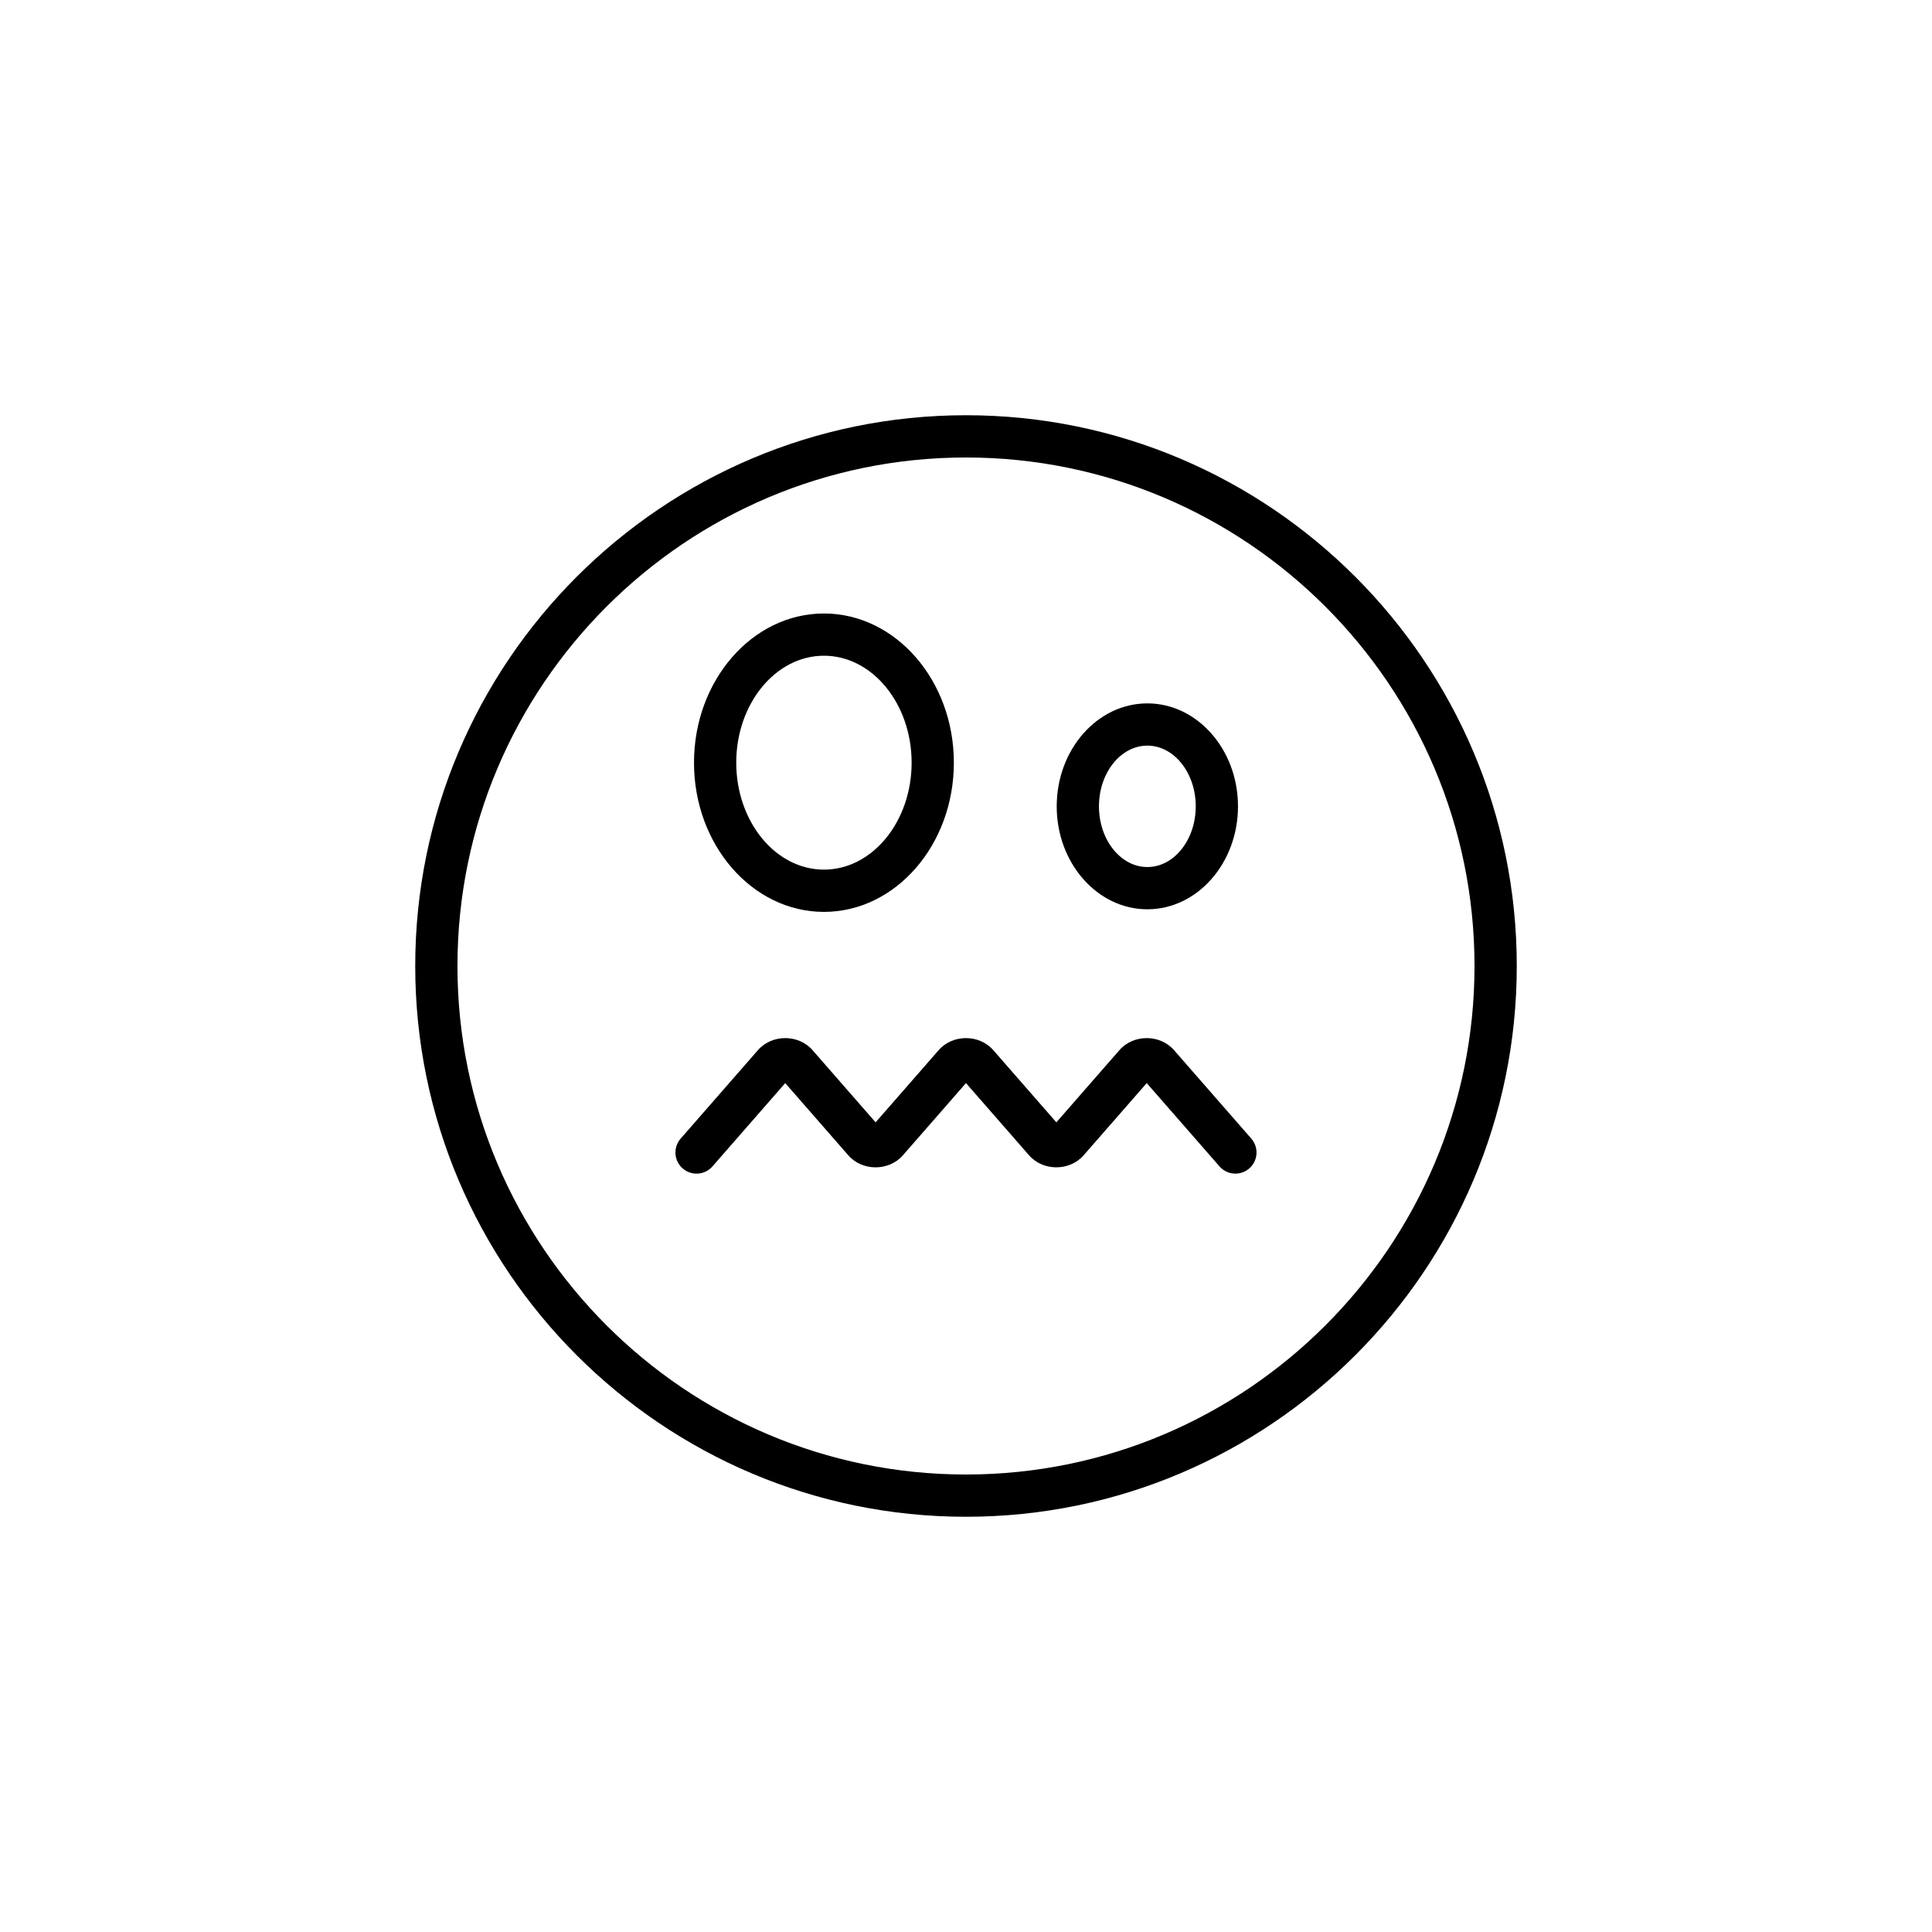 <?xml version="1.0" encoding="UTF-8"?>
<!-- Uploaded to: ICON Repo, www.svgrepo.com, Generator: ICON Repo Mixer Tools -->
<svg fill="#000000" width="800px" height="800px" version="1.1" viewBox="144 144 512 512" xmlns="http://www.w3.org/2000/svg">
 <g>
  <path d="m400 254.04c-80.48 0-145.96 65.477-145.96 145.96 0 80.484 65.48 145.96 145.96 145.96s145.96-65.477 145.96-145.96-65.477-145.96-145.96-145.96zm0 280.72c-74.309 0-134.77-60.453-134.77-134.76s60.457-134.76 134.77-134.76 134.76 60.453 134.76 134.76-60.453 134.76-134.76 134.76z"/>
  <path d="m455.12 422.29c-3.707-4.242-10.746-4.242-14.453 0l-16.723 19.141-16.723-19.141c-3.707-4.242-10.746-4.242-14.453 0l-16.723 19.141-16.723-19.141c-3.707-4.242-10.746-4.242-14.453 0l-20.488 23.453c-2.035 2.324-1.797 5.863 0.531 7.898 2.328 2.043 5.871 1.801 7.898-0.531l19.285-22.074 16.723 19.145c3.707 4.238 10.746 4.238 14.453-0.004l16.723-19.145 16.723 19.145c3.707 4.238 10.746 4.238 14.453-0.004l16.723-19.141 19.285 22.074c1.105 1.27 2.656 1.918 4.215 1.918 1.305 0 2.625-0.453 3.684-1.383 2.328-2.035 2.562-5.57 0.531-7.898z"/>
  <path d="m362.35 385.66c18.984 0 34.434-17.738 34.434-39.539 0-21.805-15.449-39.539-34.434-39.539s-34.434 17.738-34.434 39.539 15.449 39.539 34.434 39.539zm0-67.887c12.812 0 23.238 12.715 23.238 28.344s-10.426 28.344-23.238 28.344-23.238-12.715-23.238-28.344 10.426-28.344 23.238-28.344z"/>
  <path d="m448.06 384.97c13.246 0 24.02-12.238 24.02-27.281s-10.773-27.285-24.02-27.285-24.02 12.238-24.02 27.285c-0.004 15.043 10.773 27.281 24.02 27.281zm0-43.371c7.074 0 12.824 7.215 12.824 16.09 0 8.871-5.75 16.086-12.824 16.086s-12.824-7.215-12.824-16.086c0-8.875 5.75-16.09 12.824-16.09z"/>
 </g>
</svg>